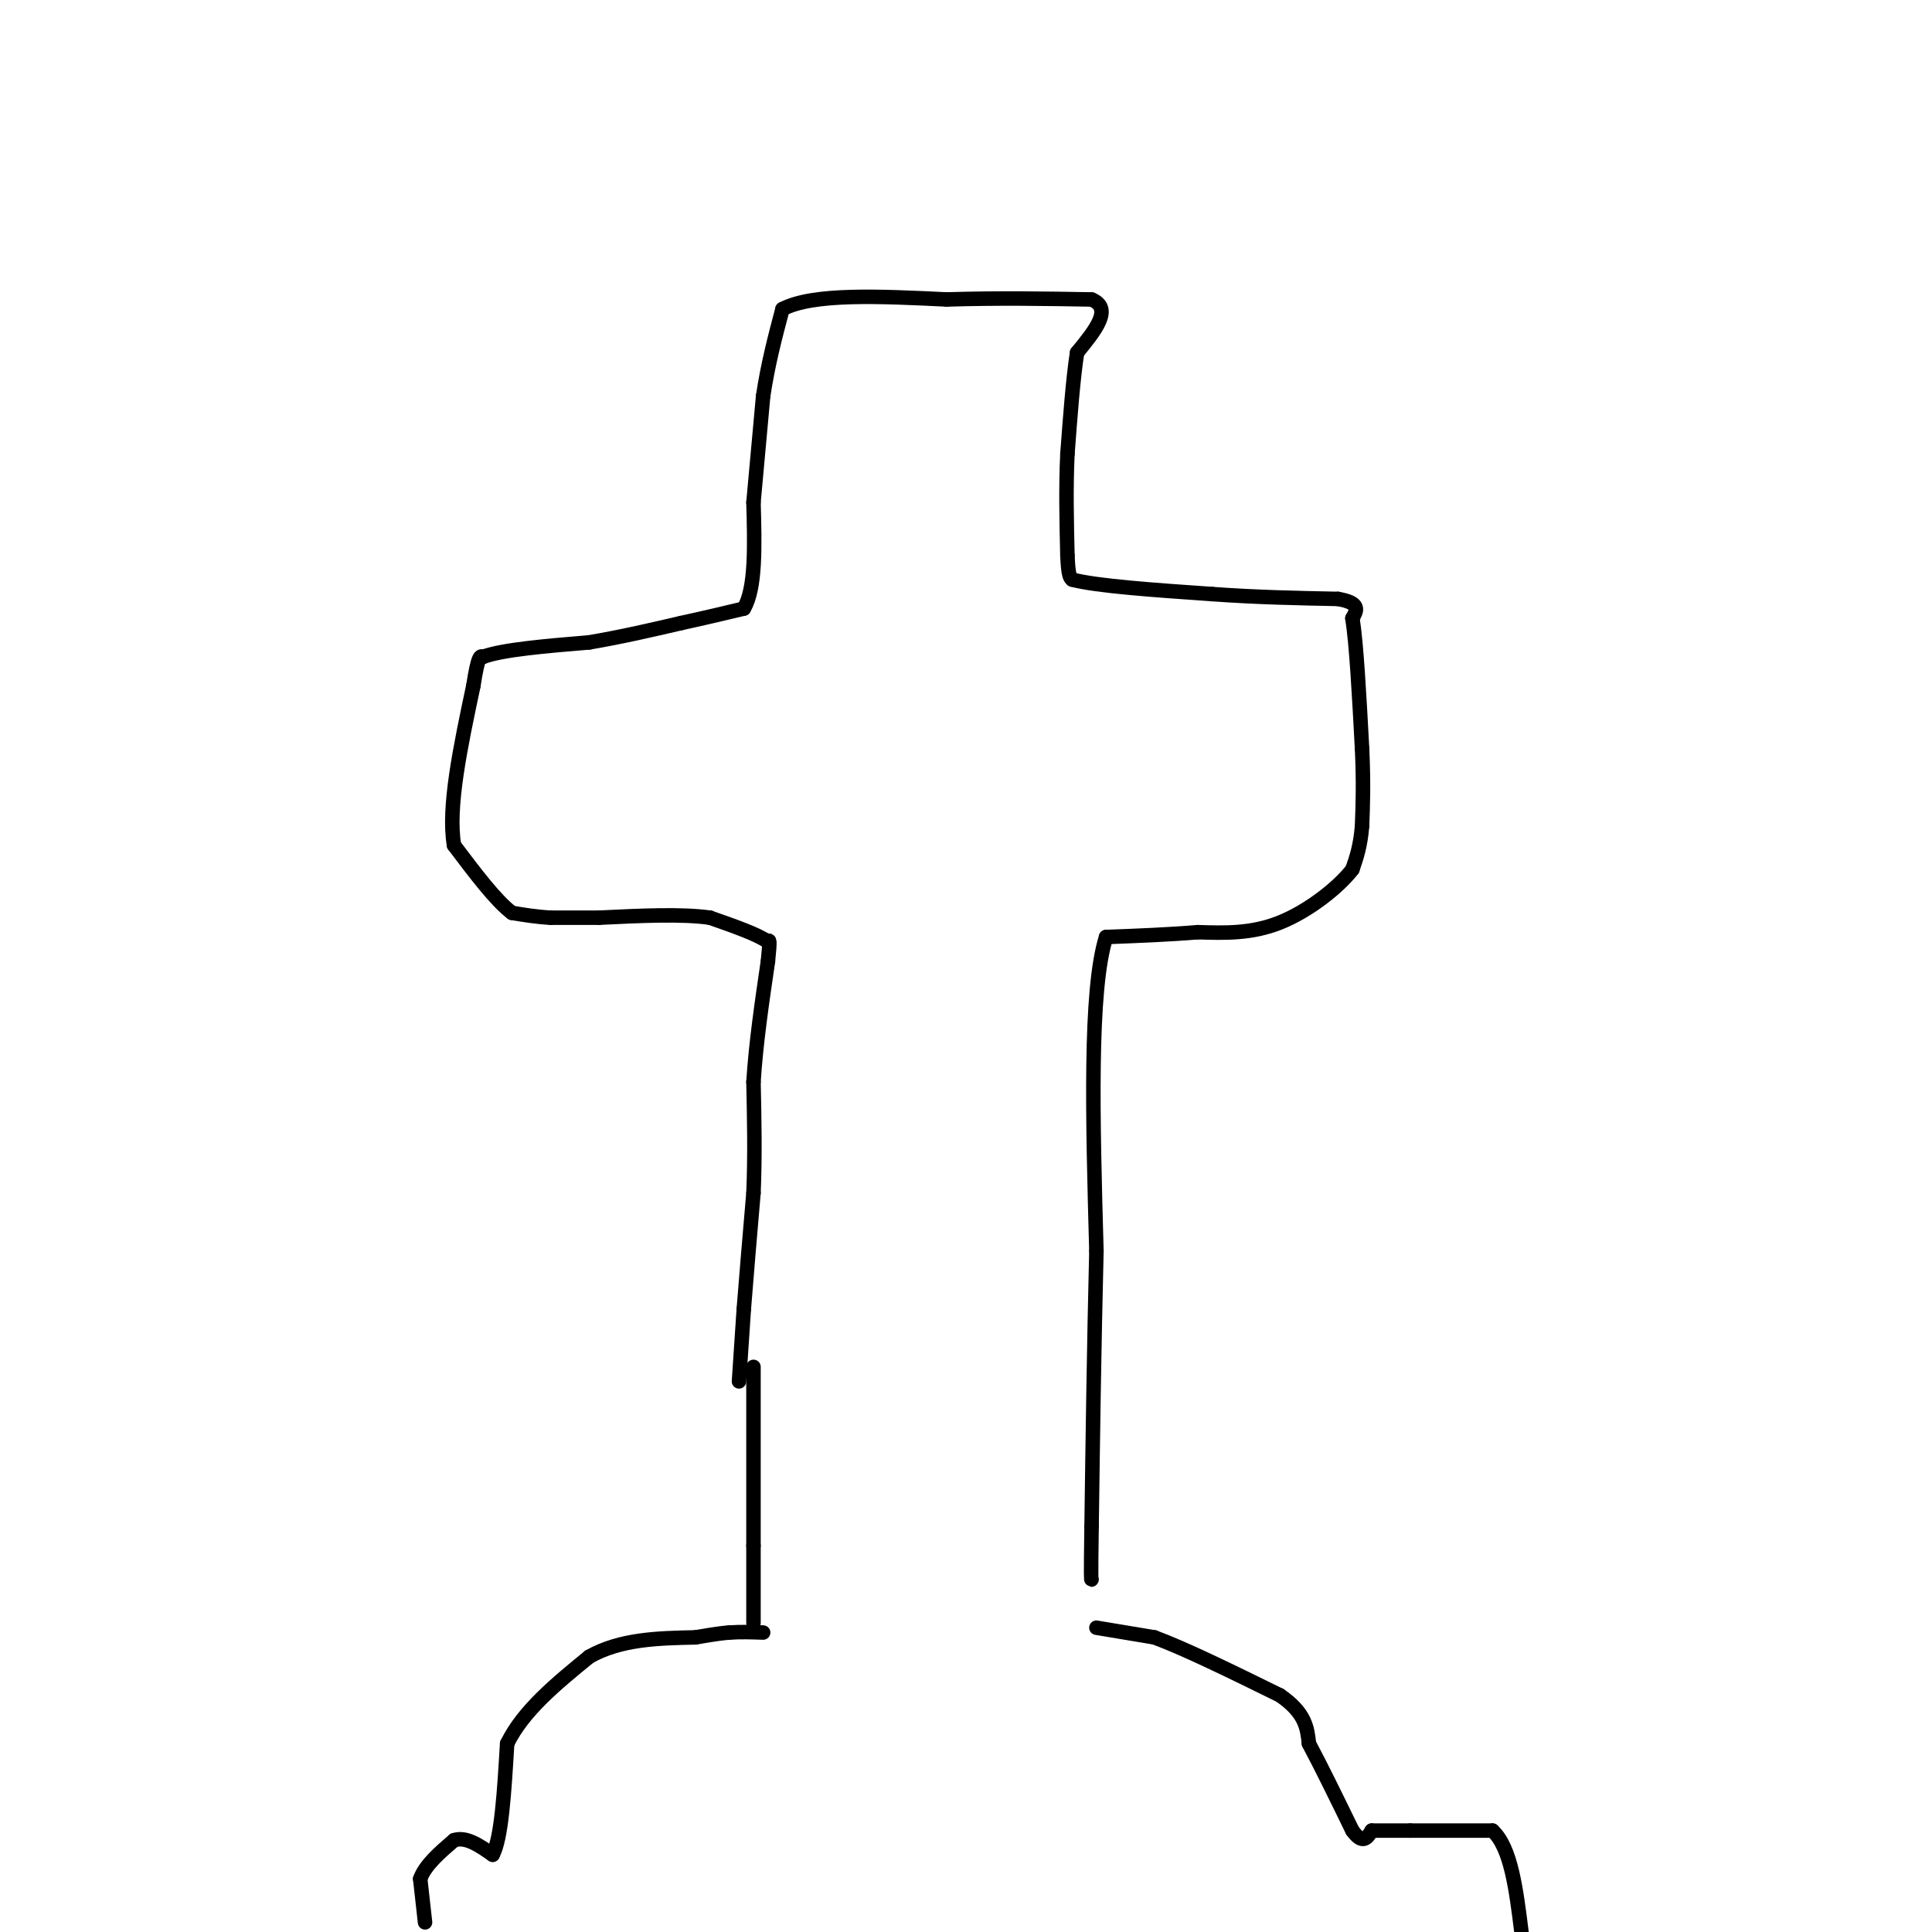 <svg viewBox='0 0 400 400' version='1.1' xmlns='http://www.w3.org/2000/svg' xmlns:xlink='http://www.w3.org/1999/xlink'><g fill='none' stroke='#000000' stroke-width='3' stroke-linecap='round' stroke-linejoin='round'><path d='M88,398c0.000,0.000 -1.000,-9.000 -1,-9'/><path d='M87,389c1.000,-2.833 4.000,-5.417 7,-8'/><path d='M94,381c2.500,-0.833 5.250,1.083 8,3'/><path d='M102,384c1.833,-3.333 2.417,-13.167 3,-23'/><path d='M105,361c3.333,-6.833 10.167,-12.417 17,-18'/><path d='M122,343c6.500,-3.667 14.250,-3.833 22,-4'/><path d='M144,339c4.833,-0.833 5.917,-0.917 7,-1'/><path d='M151,338c2.333,-0.167 4.667,-0.083 7,0'/><path d='M227,337c0.000,0.000 12.000,2.000 12,2'/><path d='M239,339c6.333,2.333 16.167,7.167 26,12'/><path d='M265,351c5.333,3.667 5.667,6.833 6,10'/><path d='M271,361c2.500,4.667 5.750,11.333 9,18'/><path d='M280,379c2.167,3.000 3.083,1.500 4,0'/><path d='M284,379c2.000,0.000 5.000,0.000 8,0'/><path d='M292,379c4.167,0.000 10.583,0.000 17,0'/><path d='M309,379c3.833,3.500 4.917,12.250 6,21'/><path d='M156,336c0.000,0.000 0.000,-16.000 0,-16'/><path d='M156,320c0.000,-8.833 0.000,-22.917 0,-37'/><path d='M153,286c0.000,0.000 1.000,-15.000 1,-15'/><path d='M154,271c0.500,-6.500 1.250,-15.250 2,-24'/><path d='M156,247c0.333,-7.833 0.167,-15.417 0,-23'/><path d='M156,224c0.500,-8.000 1.750,-16.500 3,-25'/><path d='M159,199c0.500,-4.833 0.250,-4.417 0,-4'/><path d='M159,195c-2.000,-1.500 -7.000,-3.250 -12,-5'/><path d='M147,190c-5.833,-0.833 -14.417,-0.417 -23,0'/><path d='M124,190c-5.500,0.000 -7.750,0.000 -10,0'/><path d='M114,190c-3.000,-0.167 -5.500,-0.583 -8,-1'/><path d='M106,189c-3.333,-2.500 -7.667,-8.250 -12,-14'/><path d='M94,175c-1.333,-7.833 1.333,-20.417 4,-33'/><path d='M98,142c1.000,-6.500 1.500,-6.250 2,-6'/><path d='M100,136c4.000,-1.500 13.000,-2.250 22,-3'/><path d='M122,133c6.833,-1.167 12.917,-2.583 19,-4'/><path d='M141,129c5.333,-1.167 9.167,-2.083 13,-3'/><path d='M154,126c2.500,-4.167 2.250,-13.083 2,-22'/><path d='M156,104c0.667,-7.333 1.333,-14.667 2,-22'/><path d='M158,82c1.000,-6.667 2.500,-12.333 4,-18'/><path d='M162,64c6.333,-3.333 20.167,-2.667 34,-2'/><path d='M196,62c10.667,-0.333 20.333,-0.167 30,0'/><path d='M226,62c4.500,1.833 0.750,6.417 -3,11'/><path d='M223,73c-0.833,5.333 -1.417,13.167 -2,21'/><path d='M221,94c-0.333,7.000 -0.167,14.000 0,21'/><path d='M221,115c0.167,4.333 0.583,4.667 1,5'/><path d='M222,120c5.000,1.333 17.000,2.167 29,3'/><path d='M251,123c9.167,0.667 17.583,0.833 26,1'/><path d='M277,124c4.833,0.833 3.917,2.417 3,4'/><path d='M280,128c0.833,5.167 1.417,16.083 2,27'/><path d='M282,155c0.333,7.167 0.167,11.583 0,16'/><path d='M282,171c-0.333,4.167 -1.167,6.583 -2,9'/><path d='M280,180c-2.889,3.756 -9.111,8.644 -15,11c-5.889,2.356 -11.444,2.178 -17,2'/><path d='M248,193c-6.000,0.500 -12.500,0.750 -19,1'/><path d='M229,194c-3.500,11.000 -2.750,38.000 -2,65'/><path d='M227,259c-0.500,20.333 -0.750,38.667 -1,57'/><path d='M226,316c-0.167,11.333 -0.083,11.167 0,11'/></g>
</svg>